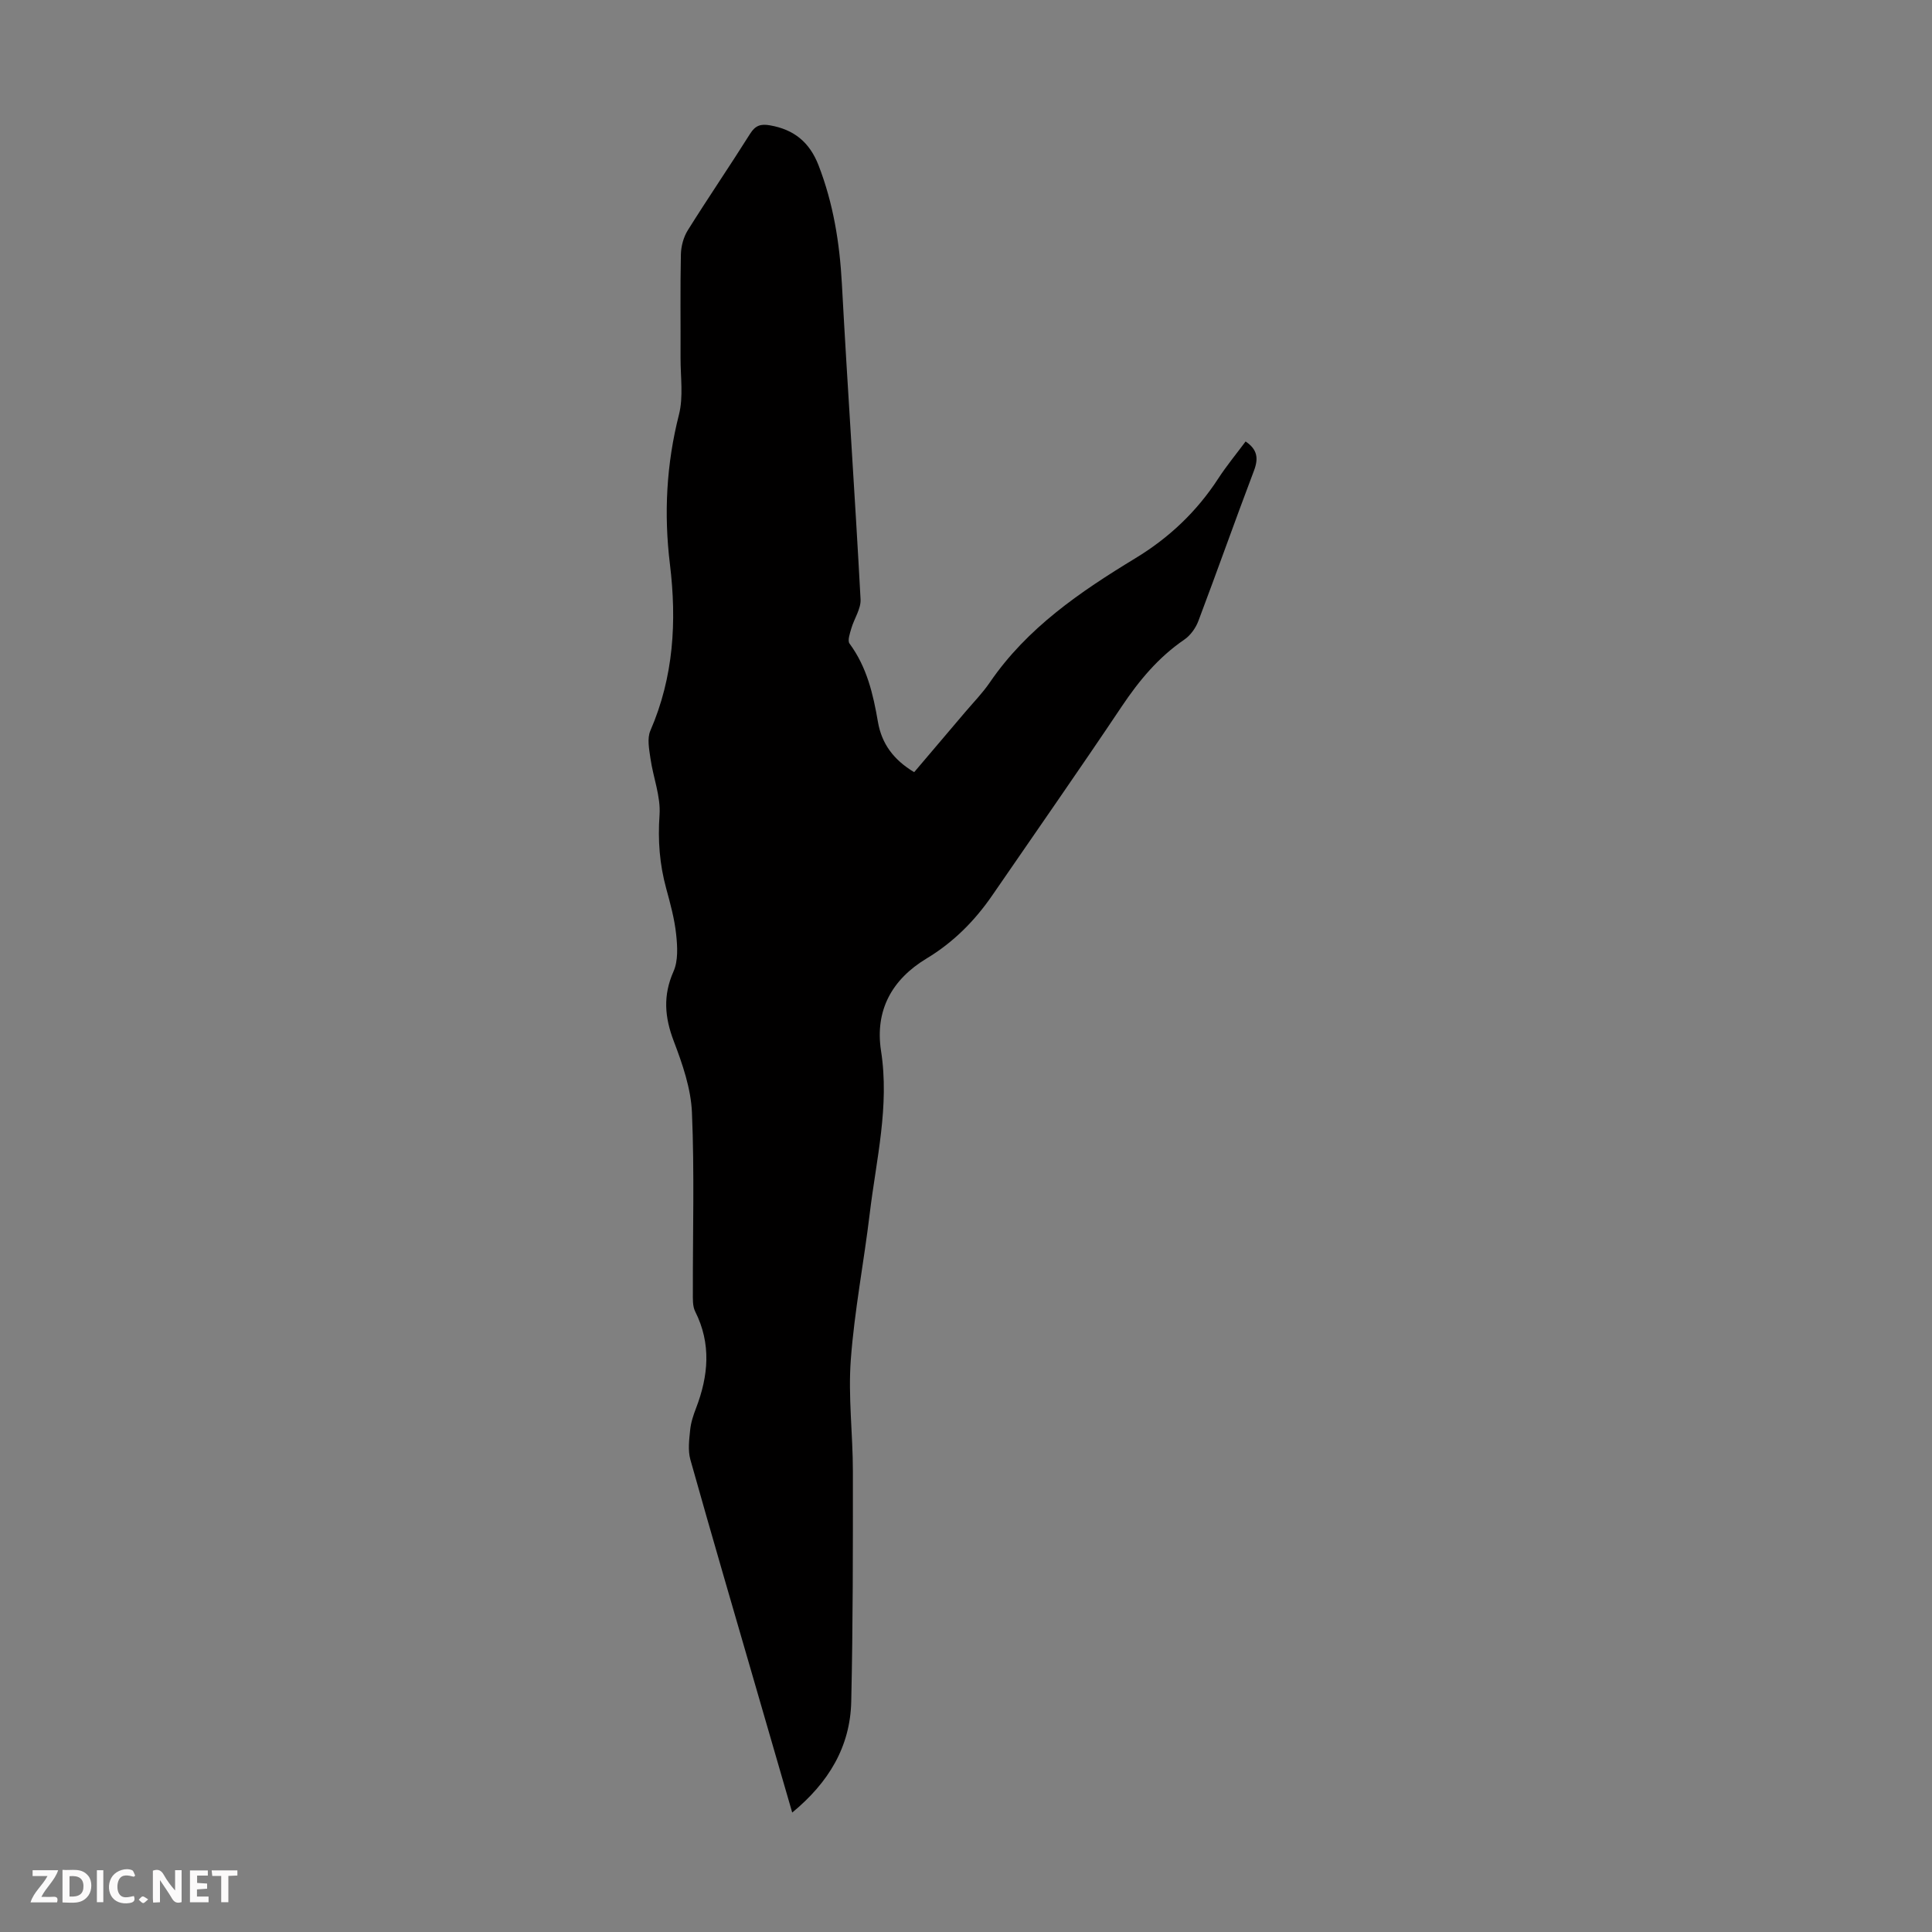 <svg enable-background="new 0 0 400 400" viewBox="0 0 400 400" xmlns="http://www.w3.org/2000/svg"><rect x="0" y="0" width="400" height="400" fill="#808080" stroke="none"/><g fill="#fbfafa"><path d="m37.59 393.81c-.92.31-1.52.05-2-.78-.7-1.2-1.52-2.34-2.47-3.78v4.59c-.55.03-.95.05-1.41.07-.03-.37-.06-.64-.06-.91 0-1.91 0-3.81 0-5.7 1.13-.41 1.77-.03 2.29.91.62 1.11 1.38 2.14 2.31 3.19v-4.2h1.35v6.61z"/><path d="m12.94 393.88v-6.75c1.9.19 3.93-.54 5.37 1.29.8 1.01.78 2.88.03 3.97-1.37 1.97-3.4 1.51-5.4 1.49m1.45-1.22c2.04.12 2.92-.58 2.89-2.21-.03-1.51-.98-2.19-2.89-2z"/><path d="m11.81 393.87h-5.49c.68-2.18 2.47-3.48 3.51-5.45h-3.08v-1.21h5.29c-.71 2.13-2.44 3.48-3.47 5.51.86 0 1.63.04 2.39-.01.79-.05 1.14.21.85 1.16"/><path d="m39.33 393.86v-6.61h3.7v1.07h-2.22v1.52c.68.04 1.34.09 2.07.13v1.07c-.72.05-1.38.09-2.1.14v1.48h2.4v1.19h-3.85z"/><path d="m27.71 388.56c-1.15-.3-2.46-.61-3.1.64-.37.73-.41 1.93-.06 2.67.63 1.35 1.99.93 3.17.68.35.94-.01 1.32-.93 1.46-1.62.25-3.05-.27-3.76-1.48-.73-1.24-.6-3.03.31-4.17.88-1.11 2.71-1.7 4-1.16.32.13.44.74.65 1.12-.1.08-.19.16-.28.24"/><path d="m49.15 387.24v1.07c-.59.02-1.17.05-1.87.08v5.44h-1.48v-5.44h-1.85c-.05-.4-.08-.73-.13-1.15z"/><path d="m20.06 387.21h1.33v6.62h-1.33z"/><path d="m30.68 393.25c-.49.38-.8.79-1.05.76-.32-.05-.6-.45-.9-.7.26-.24.51-.64.8-.67.29-.04.62.3 1.15.61"/></g><path d="m189.27 159.87c3.6-4.24 7.07-8.31 10.52-12.39 1.74-2.05 3.64-3.99 5.15-6.2 7.72-11.29 18.72-18.77 30.11-25.69 7.04-4.27 12.74-9.69 17.2-16.55 1.7-2.61 3.7-5.03 5.64-7.64 2.43 1.65 2.71 3.47 1.73 6.05-3.92 10.34-7.6 20.77-11.51 31.12-.55 1.46-1.65 3-2.92 3.86-5.37 3.67-9.36 8.48-12.95 13.84-8.77 13.1-17.82 26.03-26.75 39.03-3.65 5.32-8.08 9.79-13.66 13.15-7.16 4.32-10.72 10.73-9.42 19.14 1.78 11.43-1 22.48-2.34 33.65-1.21 10.1-3.17 20.14-3.92 30.27-.57 7.66.43 15.42.43 23.14.01 15.88.02 31.76-.34 47.64-.21 9.35-4.67 16.76-12.22 22.98-2.57-8.84-5.01-17.27-7.45-25.7-4.57-15.78-9.19-31.54-13.63-47.35-.54-1.91-.26-4.12-.05-6.16.15-1.53.66-3.07 1.22-4.52 2.57-6.7 3.18-13.33-.18-20.01-.56-1.11-.48-2.62-.48-3.94-.03-12.42.34-24.86-.19-37.26-.21-4.98-1.96-10.03-3.76-14.76-1.9-4.97-2.26-9.46-.06-14.44.99-2.22.82-5.15.55-7.69-.34-3.2-1.21-6.37-2.06-9.49-1.37-5.01-1.75-9.97-1.38-15.21.27-3.84-1.32-7.78-1.88-11.71-.27-1.9-.72-4.13-.02-5.75 4.83-11.12 5.49-22.63 4.05-34.47-1.27-10.41-.74-20.7 1.87-30.96.94-3.69.32-7.79.33-11.7.03-7.16-.08-14.33.07-21.49.04-1.68.54-3.55 1.42-4.97 4.21-6.73 8.69-13.29 12.92-20.01 1.09-1.73 2.21-2.06 4.11-1.73 4.97.87 8.18 3.48 10.04 8.25 3.07 7.92 4.38 16.08 4.84 24.52 1.18 21.79 2.7 43.55 3.87 65.34.11 1.98-1.33 4.02-1.92 6.07-.29 1.02-.82 2.5-.36 3.12 3.59 4.86 4.89 10.46 5.88 16.23.77 4.44 3.17 7.8 7.5 10.39z" fill="#010000"/></svg>